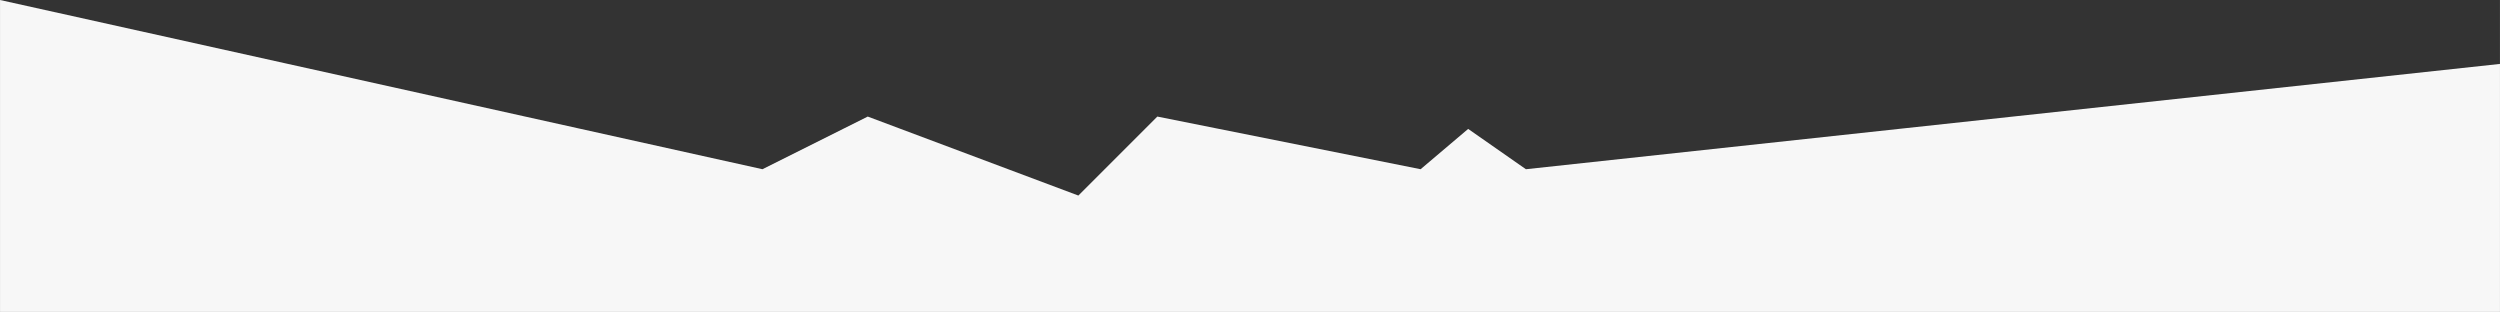 <?xml version="1.0" encoding="UTF-8"?> <!-- Creator: CorelDRAW 2020 (64-Bit) --> <svg xmlns="http://www.w3.org/2000/svg" xmlns:xlink="http://www.w3.org/1999/xlink" xmlns:xodm="http://www.corel.com/coreldraw/odm/2003" xml:space="preserve" width="160.799mm" height="20.065mm" style="shape-rendering:geometricPrecision; text-rendering:geometricPrecision; image-rendering:optimizeQuality; fill-rule:evenodd; clip-rule:evenodd" viewBox="0 0 9916.26 1237.41"><rect x="0" y="0" width="9916.26" height="1237.41" fill="#333333" stroke="none"/> <defs> <style type="text/css"> <![CDATA[ .fil0 {fill:#F7F7F7} ]]> </style> </defs> <g id="Слой_x0020_1">  <g id="_2470616052720"> <polygon class="fil0" points="9916.26,1237.41 9916.26,253.53 6052.52,671.23 5823.51,511.33 5634.82,671.23 4590.54,462.35 4277.28,775.67 3441.88,462.35 3024.18,671.23 -0,0 -0,1237.41 "></polygon> </g> </g> </svg> 